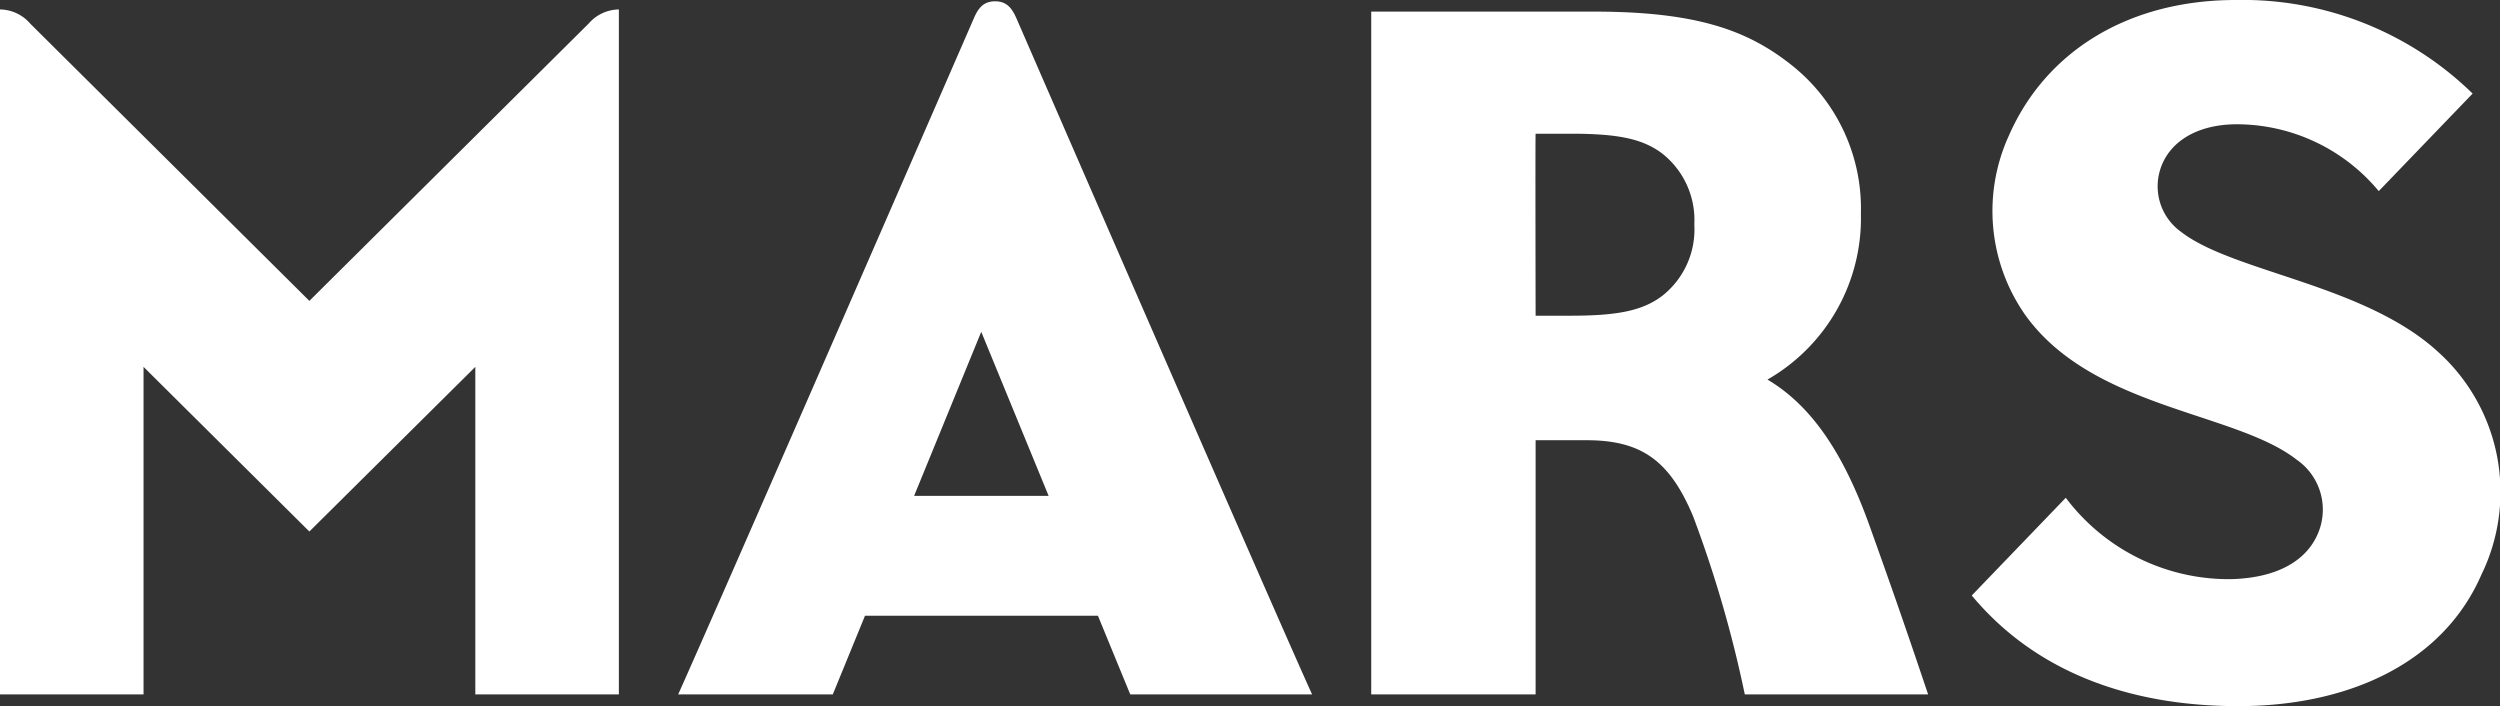 <svg xmlns="http://www.w3.org/2000/svg" width="124.268" height="35.105" viewBox="0 0 124.268 35.105">
  <rect x="0" y="0" width="124.268" height="35.105" fill="#333333" stroke="none"/>
  <path id="path3568" d="M49.464.065c-.581,0-.839.345-1.054.839-13.563,31.149-14.7,33.612-14.7,33.612h7.686l1.6-3.908h11.58l1.605,3.908h9.04s-.773-1.6-14.7-33.612C50.3.41,50.045.065,49.464.065M45.438,24.648l3.337-8.155,3.349,8.155Zm42.419-5.781A9.244,9.244,0,0,0,92.5,10.623a9.1,9.1,0,0,0-3.4-7.351C86.916,1.523,84.388.577,79.218.577H68.16V34.516h8.171V21.882h2.534c2.756,0,4.146,1.041,5.3,3.795a59.767,59.767,0,0,1,2.564,8.839h9.112c-1.294-3.848-1.941-5.669-2.911-8.381-1.33-3.711-2.941-6-5.074-7.268M82.633,14.7c-.988.755-2.264.993-4.559.993H76.331s-.018-9.047,0-9.047h1.743c2.4,0,3.588.262,4.553.987a4.207,4.207,0,0,1,1.593,3.527A4.2,4.2,0,0,1,82.633,14.7m-67.255.256L1.5,1.172A2.014,2.014,0,0,0,0,.47V34.516H7.135V18.236l8.243,8.184,8.249-8.184V34.516h7.135V.47a2.014,2.014,0,0,0-1.5.7Zm105.906,2.623c-3.642-3.438-10.25-4.027-12.862-6.049a2.783,2.783,0,0,1-1.054-3.069c.413-1.38,1.8-2.284,3.828-2.284A9.19,9.19,0,0,1,118.241,9.5l4.666-4.848A16.356,16.356,0,0,0,111.142,0c-5.391,0-9.459,2.587-11.274,6.715a9.005,9.005,0,0,0,.809,8.952c3.349,4.651,10.418,4.794,13.479,7.179a3.019,3.019,0,0,1,1.048,3.706c-.563,1.3-1.983,2.177-4.307,2.236a10.137,10.137,0,0,1-8.213-4.045L98.011,29.6C101.1,33.314,105.7,35.1,111.262,35.1c5.4,0,10.148-2.088,12.083-6.537a9.374,9.374,0,0,0-2.061-10.986" fill="#FFFFFF" fill-rule="evenodd"/>
</svg>
